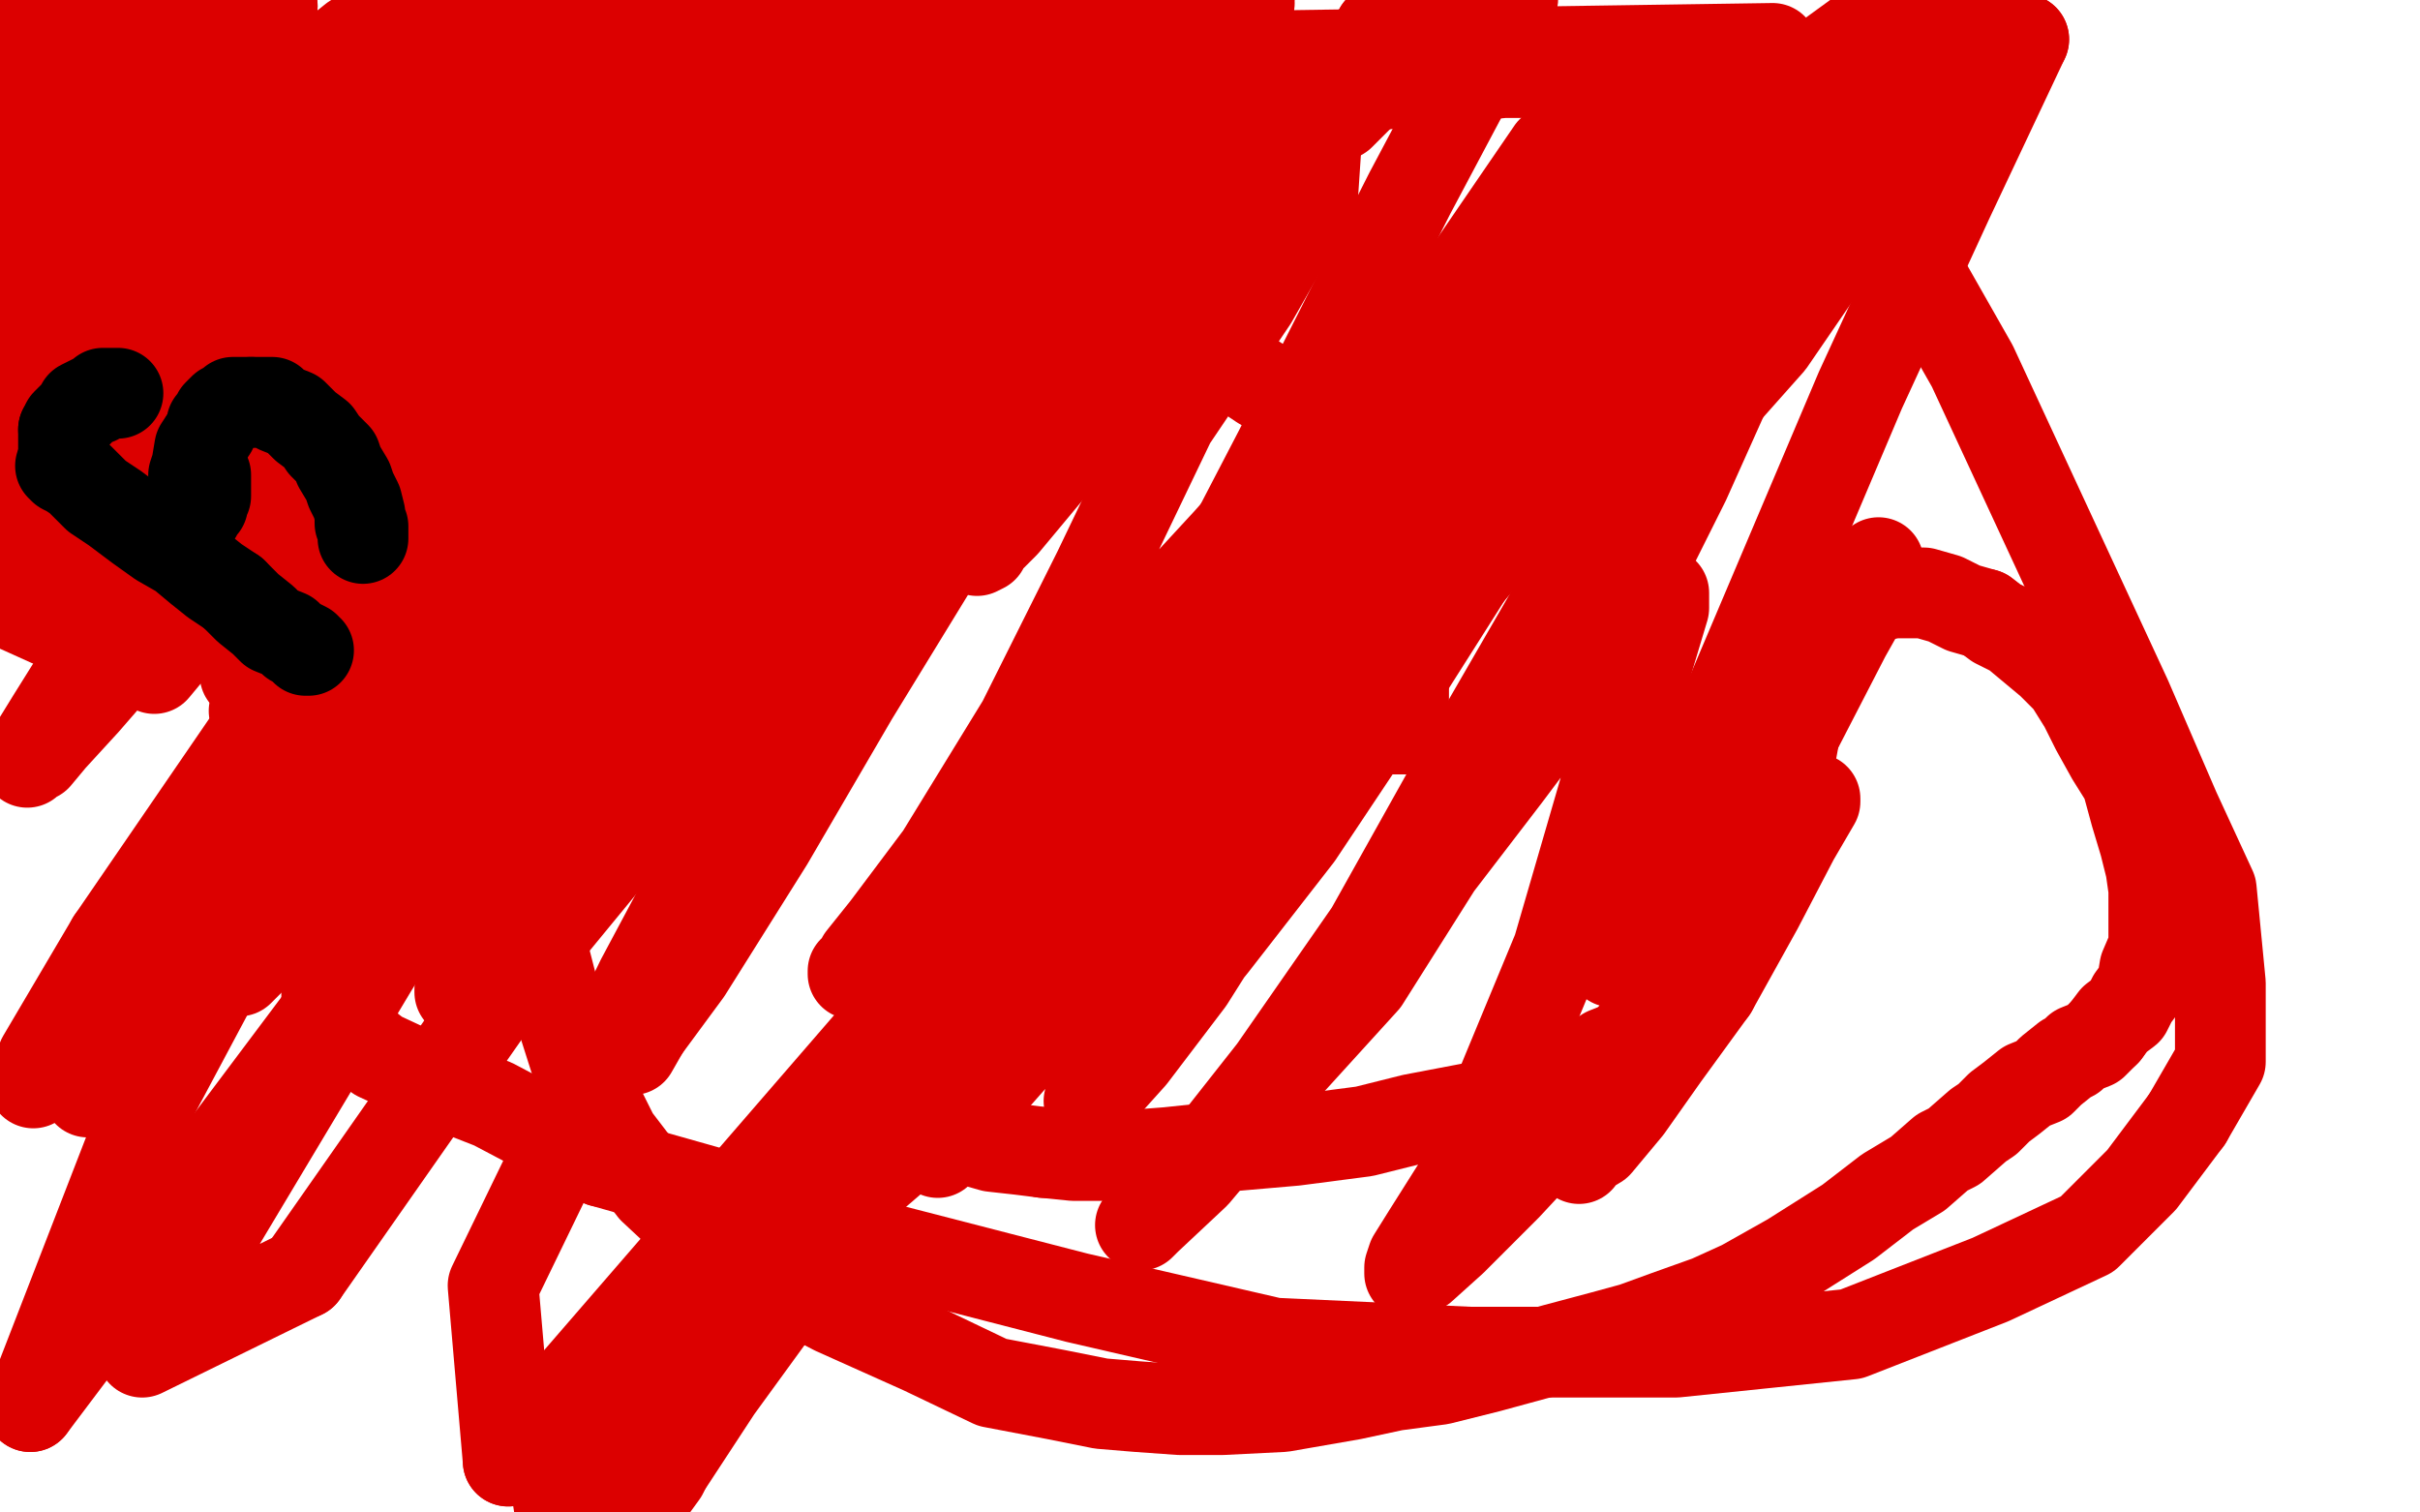 <?xml version="1.0" standalone="no"?>
<!DOCTYPE svg PUBLIC "-//W3C//DTD SVG 1.1//EN"
"http://www.w3.org/Graphics/SVG/1.1/DTD/svg11.dtd">

<svg width="800" height="500" version="1.1" xmlns="http://www.w3.org/2000/svg" xmlns:xlink="http://www.w3.org/1999/xlink" style="stroke-antialiasing: false"><desc>This SVG has been created on https://colorillo.com/</desc><rect x='0' y='0' width='800' height='500' style='fill: rgb(255,255,255); stroke-width:0' /><polyline points="98,159 98,158 98,157 98,156 98,155 99,154 99,153 100,153" style="fill: none; stroke: #dc0000; stroke-width: 30; stroke-linejoin: round; stroke-linecap: round; stroke-antialiasing: false; stroke-antialias: 0; opacity: 1.0"/>
<polyline points="99,159 98,159 98,159" style="fill: none; stroke: #dc0000; stroke-width: 30; stroke-linejoin: round; stroke-linecap: round; stroke-antialiasing: false; stroke-antialias: 0; opacity: 1.0"/>
<polyline points="100,153 100,152 101,151 101,150 102,149 103,148 104,146 105,146 106,145 107,144 108,142 110,142 111,140 112,140 114,138 117,136 119,134 121,132 123,130 127,128" style="fill: none; stroke: #dc0000; stroke-width: 30; stroke-linejoin: round; stroke-linecap: round; stroke-antialiasing: false; stroke-antialias: 0; opacity: 1.0"/>
<polyline points="146,114 148,113 150,111 154,110 156,108 161,106 171,104 183,101 193,98 201,97 209,96 214,95" style="fill: none; stroke: #dc0000; stroke-width: 30; stroke-linejoin: round; stroke-linecap: round; stroke-antialiasing: false; stroke-antialias: 0; opacity: 1.0"/>
<polyline points="251,93 256,93 266,93 275,93 284,93 294,94 302,94 309,95 316,96 320,97 324,97 331,99" style="fill: none; stroke: #dc0000; stroke-width: 30; stroke-linejoin: round; stroke-linecap: round; stroke-antialiasing: false; stroke-antialias: 0; opacity: 1.0"/>
<polyline points="331,99 338,100 342,101 347,102 352,103 358,104 365,107 376,110 383,112 390,114 395,116 398,117" style="fill: none; stroke: #dc0000; stroke-width: 30; stroke-linejoin: round; stroke-linecap: round; stroke-antialiasing: false; stroke-antialias: 0; opacity: 1.0"/>
<polyline points="214,95 219,95 224,94 227,93 230,93 233,93 236,93 238,93 241,93 245,93 248,93 251,93" style="fill: none; stroke: #dc0000; stroke-width: 30; stroke-linejoin: round; stroke-linecap: round; stroke-antialiasing: false; stroke-antialias: 0; opacity: 1.0"/>
<polyline points="398,117 405,120 411,123 417,127 422,130 428,135 433,140 435,144 439,147 442,151 444,156 447,163" style="fill: none; stroke: #dc0000; stroke-width: 30; stroke-linejoin: round; stroke-linecap: round; stroke-antialiasing: false; stroke-antialias: 0; opacity: 1.0"/>
<polyline points="464,241 463,241 462,241 461,241 460,241 459,241 458,241 457,241 456,241" style="fill: none; stroke: #dc0000; stroke-width: 30; stroke-linejoin: round; stroke-linecap: round; stroke-antialiasing: false; stroke-antialias: 0; opacity: 1.0"/>
<polyline points="461,201 461,204 462,209 462,212 463,220 464,226 464,231 464,235 464,239 464,241" style="fill: none; stroke: #dc0000; stroke-width: 30; stroke-linejoin: round; stroke-linecap: round; stroke-antialiasing: false; stroke-antialias: 0; opacity: 1.0"/>
<polyline points="456,241 455,241 454,241 453,241 452,241 451,241 450,241 447,241" style="fill: none; stroke: #dc0000; stroke-width: 30; stroke-linejoin: round; stroke-linecap: round; stroke-antialiasing: false; stroke-antialias: 0; opacity: 1.0"/>
<polyline points="447,163 450,169 453,173 454,178 456,182 457,185 457,188 459,192 460,195 461,197 461,199 461,201" style="fill: none; stroke: #dc0000; stroke-width: 30; stroke-linejoin: round; stroke-linecap: round; stroke-antialiasing: false; stroke-antialias: 0; opacity: 1.0"/>
<polyline points="447,241 445,241 444,242 443,242 440,242 439,242 438,242 436,242 434,243 432,243 430,243 429,244 427,245 425,245 424,246 423,246 422,246 421,246 420,247 419,247 417,247 415,249 414,250 412,251 410,252 409,252 407,253 406,253 405,255 403,255 401,256 399,257 397,259 395,260 392,260 391,261 390,263 387,263 386,264 384,265 382,267 378,269 373,272" style="fill: none; stroke: #dc0000; stroke-width: 30; stroke-linejoin: round; stroke-linecap: round; stroke-antialiasing: false; stroke-antialias: 0; opacity: 1.0"/>
<polyline points="328,303 327,305 325,307 322,311 321,312 318,313 317,315 315,318 313,320 312,322 309,323 307,326" style="fill: none; stroke: #dc0000; stroke-width: 30; stroke-linejoin: round; stroke-linecap: round; stroke-antialiasing: false; stroke-antialias: 0; opacity: 1.0"/>
<polyline points="351,286 350,286 347,288 346,289 344,290 342,291 340,292 339,294 337,295 333,298 331,301 328,303" style="fill: none; stroke: #dc0000; stroke-width: 30; stroke-linejoin: round; stroke-linecap: round; stroke-antialiasing: false; stroke-antialias: 0; opacity: 1.0"/>
<polyline points="307,326 305,329 303,331 302,333 298,338 297,340 294,342 294,344 292,346 291,349 288,352 287,353" style="fill: none; stroke: #dc0000; stroke-width: 30; stroke-linejoin: round; stroke-linecap: round; stroke-antialiasing: false; stroke-antialias: 0; opacity: 1.0"/>
<polyline points="127,128 129,126 131,125 132,123 135,122 136,121 138,120 141,118 142,117 143,116 146,115 146,114" style="fill: none; stroke: #dc0000; stroke-width: 30; stroke-linejoin: round; stroke-linecap: round; stroke-antialiasing: false; stroke-antialias: 0; opacity: 1.0"/>
<polyline points="373,272 370,275 368,276 364,278 363,279 362,280 359,281 357,282 356,283 354,284 352,285 351,286" style="fill: none; stroke: #dc0000; stroke-width: 30; stroke-linejoin: round; stroke-linecap: round; stroke-antialiasing: false; stroke-antialias: 0; opacity: 1.0"/>
<polyline points="500,362 513,358 521,355 531,348 541,344 548,339 555,334 561,329 565,323 569,317 574,309 579,298" style="fill: none; stroke: #dc0000; stroke-width: 30; stroke-linejoin: round; stroke-linecap: round; stroke-antialiasing: false; stroke-antialias: 0; opacity: 1.0"/>
<polyline points="287,353 285,355 285,357 284,357 283,358 283,360 287,361 292,364 297,367 303,369 308,371 314,374 321,377 328,379 337,380 345,381" style="fill: none; stroke: #dc0000; stroke-width: 30; stroke-linejoin: round; stroke-linecap: round; stroke-antialiasing: false; stroke-antialias: 0; opacity: 1.0"/>
<polyline points="579,298 584,282 588,266 591,255 593,244 595,233 599,225 601,219 603,213 606,209 608,205 611,202" style="fill: none; stroke: #dc0000; stroke-width: 30; stroke-linejoin: round; stroke-linecap: round; stroke-antialiasing: false; stroke-antialias: 0; opacity: 1.0"/>
<polyline points="345,381 355,382 363,382 373,382 386,381 405,379 428,377 451,374 467,370 488,366 500,362" style="fill: none; stroke: #dc0000; stroke-width: 30; stroke-linejoin: round; stroke-linecap: round; stroke-antialiasing: false; stroke-antialias: 0; opacity: 1.0"/>
<polyline points="656,203 660,206 666,209 672,214 678,219 684,225 689,233 693,241 698,250 703,258 706,269 709,279 711,287 712,294 712,301 712,305 712,313 709,320 708,326 705,330 703,334 699,337 696,341" style="fill: none; stroke: #dc0000; stroke-width: 30; stroke-linejoin: round; stroke-linecap: round; stroke-antialiasing: false; stroke-antialias: 0; opacity: 1.0"/>
<polyline points="611,202 614,200 615,199 618,198 621,197 626,196 629,196 633,196 636,196 643,198 649,201 656,203" style="fill: none; stroke: #dc0000; stroke-width: 30; stroke-linejoin: round; stroke-linecap: round; stroke-antialiasing: false; stroke-antialias: 0; opacity: 1.0"/>
<polyline points="696,341 692,345 687,347 685,349 683,350 678,354 675,357 670,359 665,363 661,366 657,370 654,372 646,379 642,381 634,388 624,394 611,404 592,416 576,425 565,430 551,435 540,439 529,442 514,446 492,452 476,456 461,458 447,461 424,465 404,466 390,466 376,465 364,464 349,461 328,457 305,446 276,433 245,417 231,407 216,393 203,376 190,350 183,328 174,293 171,265 171,221 180,171 198,119 218,67 248,21" style="fill: none; stroke: #dc0000; stroke-width: 30; stroke-linejoin: round; stroke-linecap: round; stroke-antialiasing: false; stroke-antialias: 0; opacity: 1.0"/>
<polyline points="168,215 208,175 268,128 322,92 370,62 418,38 456,28 497,24 519,24 538,27 545,32 552,42" style="fill: none; stroke: #dc0000; stroke-width: 30; stroke-linejoin: round; stroke-linecap: round; stroke-antialiasing: false; stroke-antialias: 0; opacity: 1.0"/>
<polyline points="199,384 163,365 140,356 125,349 116,342 110,336 108,330 108,318 109,303 118,283 135,254 168,215" style="fill: none; stroke: #dc0000; stroke-width: 30; stroke-linejoin: round; stroke-linecap: round; stroke-antialiasing: false; stroke-antialias: 0; opacity: 1.0"/>
<polyline points="723,370 708,390 690,408 658,423 612,441 554,447 486,447 421,444 356,429 294,413 245,397 199,384" style="fill: none; stroke: #dc0000; stroke-width: 30; stroke-linejoin: round; stroke-linecap: round; stroke-antialiasing: false; stroke-antialias: 0; opacity: 1.0"/>
<polyline points="248,21 586,16 623,70 652,121 703,231 719,268 731,294 734,325 734,339 734,351 723,370" style="fill: none; stroke: #dc0000; stroke-width: 30; stroke-linejoin: round; stroke-linecap: round; stroke-antialiasing: false; stroke-antialias: 0; opacity: 1.0"/>
<polyline points="552,42 554,54 552,75 537,114 517,153 478,198 439,237 385,298 323,359 266,408 216,448 183,486" style="fill: none; stroke: #dc0000; stroke-width: 30; stroke-linejoin: round; stroke-linecap: round; stroke-antialiasing: false; stroke-antialias: 0; opacity: 1.0"/>
<polyline points="543,25 544,24 540,27 525,47 487,91 444,148 384,225 321,324 277,404 237,459 218,488" style="fill: none; stroke: #dc0000; stroke-width: 30; stroke-linejoin: round; stroke-linecap: round; stroke-antialiasing: false; stroke-antialias: 0; opacity: 1.0"/>
<polyline points="183,486 185,499 326,335 376,267 437,189 485,118 519,62 537,37 542,27 543,25" style="fill: none; stroke: #dc0000; stroke-width: 30; stroke-linejoin: round; stroke-linecap: round; stroke-antialiasing: false; stroke-antialias: 0; opacity: 1.0"/>
<polyline points="218,488 211,498 219,487 246,429 290,354 339,278 397,200 463,123 513,50 550,18 512,63 468,117 437,158 408,197 383,225 375,234 372,236 371,238 384,224 407,201 451,165 496,124 554,75 593,35 625,4" style="fill: none; stroke: #dc0000; stroke-width: 30; stroke-linejoin: round; stroke-linecap: round; stroke-antialiasing: false; stroke-antialias: 0; opacity: 1.0"/>
<polyline points="299,163 244,231 170,321 100,421" style="fill: none; stroke: #dc0000; stroke-width: 30; stroke-linejoin: round; stroke-linecap: round; stroke-antialiasing: false; stroke-antialias: 0; opacity: 1.0"/>
<polyline points="168,483 163,425 212,324 259,236 308,163 337,120 347,106 350,101 352,100 351,101 335,117 299,163" style="fill: none; stroke: #dc0000; stroke-width: 30; stroke-linejoin: round; stroke-linecap: round; stroke-antialiasing: false; stroke-antialias: 0; opacity: 1.0"/>
<polyline points="625,4 570,44 496,104 168,483" style="fill: none; stroke: #dc0000; stroke-width: 30; stroke-linejoin: round; stroke-linecap: round; stroke-antialiasing: false; stroke-antialias: 0; opacity: 1.0"/>
<polyline points="289,57 307,83 225,181 146,284 71,384 10,465" style="fill: none; stroke: #dc0000; stroke-width: 30; stroke-linejoin: round; stroke-linecap: round; stroke-antialiasing: false; stroke-antialias: 0; opacity: 1.0"/>
<polyline points="100,421 47,447 123,320 205,186 289,57" style="fill: none; stroke: #dc0000; stroke-width: 30; stroke-linejoin: round; stroke-linecap: round; stroke-antialiasing: false; stroke-antialias: 0; opacity: 1.0"/>
<polyline points="37,311 85,241 152,144 220,39 323,2 258,81 195,163 143,238 103,295 87,313 81,319 79,321 84,311 110,269 153,199 213,105 275,8 291,32 225,117 161,201 103,272 58,332 38,352 31,359 30,361 29,361 31,352 44,321" style="fill: none; stroke: #dc0000; stroke-width: 30; stroke-linejoin: round; stroke-linecap: round; stroke-antialiasing: false; stroke-antialias: 0; opacity: 1.0"/>
<polyline points="215,24 51,221 0,198 44,126 85,61" style="fill: none; stroke: #dc0000; stroke-width: 30; stroke-linejoin: round; stroke-linecap: round; stroke-antialiasing: false; stroke-antialias: 0; opacity: 1.0"/>
<polyline points="44,321 80,265 124,190 169,110 212,40 215,24" style="fill: none; stroke: #dc0000; stroke-width: 30; stroke-linejoin: round; stroke-linecap: round; stroke-antialiasing: false; stroke-antialias: 0; opacity: 1.0"/>
<polyline points="85,61 127,8 102,41 74,72 39,109 18,132 6,141 3,144 0,146 1,138 17,115 39,80 59,45 83,10 86,16" style="fill: none; stroke: #dc0000; stroke-width: 30; stroke-linejoin: round; stroke-linecap: round; stroke-antialiasing: false; stroke-antialias: 0; opacity: 1.0"/>
<polyline points="16,145 34,129 56,106 79,82 96,70 106,63 109,62 111,61 111,65 106,79 97,97" style="fill: none; stroke: #dc0000; stroke-width: 30; stroke-linejoin: round; stroke-linecap: round; stroke-antialiasing: false; stroke-antialias: 0; opacity: 1.0"/>
<polyline points="86,16 39,84 16,112 1,139 0,160 16,145" style="fill: none; stroke: #dc0000; stroke-width: 30; stroke-linejoin: round; stroke-linecap: round; stroke-antialiasing: false; stroke-antialias: 0; opacity: 1.0"/>
<polyline points="97,97 83,119 71,140 62,160 57,173 53,179 52,180 51,181 53,178 62,169" style="fill: none; stroke: #dc0000; stroke-width: 30; stroke-linejoin: round; stroke-linecap: round; stroke-antialiasing: false; stroke-antialias: 0; opacity: 1.0"/>
<polyline points="10,465 48,367 104,262 179,149 244,42 274,0 211,79 147,163 89,239 43,312 21,344 13,354 11,358 14,350 37,311" style="fill: none; stroke: #dc0000; stroke-width: 30; stroke-linejoin: round; stroke-linecap: round; stroke-antialiasing: false; stroke-antialias: 0; opacity: 1.0"/>
<polyline points="62,169 75,155 87,144 98,132 107,126 110,123 112,121 112,126 105,138 88,158 67,186 48,209 28,232 17,244 12,250 9,251 9,252 9,251 17,238 37,206 64,163" style="fill: none; stroke: #dc0000; stroke-width: 30; stroke-linejoin: round; stroke-linecap: round; stroke-antialiasing: false; stroke-antialias: 0; opacity: 1.0"/>
<polyline points="135,62 122,77 111,89 102,98 98,101 96,104 95,104 95,103 101,94 111,82 128,62" style="fill: none; stroke: #dc0000; stroke-width: 30; stroke-linejoin: round; stroke-linecap: round; stroke-antialiasing: false; stroke-antialias: 0; opacity: 1.0"/>
<polyline points="96,129 75,159 59,177 49,186 45,191 43,192 45,187 56,168 75,138 106,97" style="fill: none; stroke: #dc0000; stroke-width: 30; stroke-linejoin: round; stroke-linecap: round; stroke-antialiasing: false; stroke-antialias: 0; opacity: 1.0"/>
<polyline points="64,163 91,122 123,79 142,56 156,41 161,36 163,34 164,34 163,34 158,38 148,48 135,62" style="fill: none; stroke: #dc0000; stroke-width: 30; stroke-linejoin: round; stroke-linecap: round; stroke-antialiasing: false; stroke-antialias: 0; opacity: 1.0"/>
<polyline points="128,62 138,52 150,40 156,35 162,33 163,32 163,33 163,38 155,49 145,68 120,96 96,129" style="fill: none; stroke: #dc0000; stroke-width: 30; stroke-linejoin: round; stroke-linecap: round; stroke-antialiasing: false; stroke-antialias: 0; opacity: 1.0"/>
<polyline points="106,97 125,67 146,42 161,27 171,18 175,14 176,13 177,13 176,17 169,22 164,28 159,34 157,38 154,39 154,40 154,39 157,34 161,26 169,17 178,7 189,1 178,17 162,39 144,64 135,75 127,87 124,91 122,93 122,92" style="fill: none; stroke: #dc0000; stroke-width: 30; stroke-linejoin: round; stroke-linecap: round; stroke-antialiasing: false; stroke-antialias: 0; opacity: 1.0"/>
<polyline points="227,2 242,3 235,12 226,21 221,26 218,29 216,30 216,31 216,30 219,25 224,19 231,11 237,4 239,4 223,19 204,39 180,63 165,78 152,91 142,100 136,105 133,107 131,108 130,108 129,108 129,104 133,93 140,76 148,59 155,44 159,34 163,28 164,26 165,24 162,26 153,35 139,47 119,66 98,87 80,103 65,115 59,121 56,124 54,125 53,125 53,123 55,116 61,101 67,89 71,79 74,75 74,71 75,71 75,70 76,70" style="fill: none; stroke: #dc0000; stroke-width: 30; stroke-linejoin: round; stroke-linecap: round; stroke-antialiasing: false; stroke-antialias: 0; opacity: 1.0"/>
<polyline points="79,44 83,34 87,28 89,25 90,23 90,22 89,27 83,38 76,48 63,63" style="fill: none; stroke: #dc0000; stroke-width: 30; stroke-linejoin: round; stroke-linecap: round; stroke-antialiasing: false; stroke-antialias: 0; opacity: 1.0"/>
<polyline points="76,70 75,70 73,71 72,72 71,72 71,71 71,66 74,56 79,44" style="fill: none; stroke: #dc0000; stroke-width: 30; stroke-linejoin: round; stroke-linecap: round; stroke-antialiasing: false; stroke-antialias: 0; opacity: 1.0"/>
<polyline points="192,4 214,10 205,22 197,31 192,39 190,42 188,43 188,44 190,40 200,31" style="fill: none; stroke: #dc0000; stroke-width: 30; stroke-linejoin: round; stroke-linecap: round; stroke-antialiasing: false; stroke-antialias: 0; opacity: 1.0"/>
<polyline points="122,92 126,85 136,68 152,48 174,23 192,4" style="fill: none; stroke: #dc0000; stroke-width: 30; stroke-linejoin: round; stroke-linecap: round; stroke-antialiasing: false; stroke-antialias: 0; opacity: 1.0"/>
<polyline points="63,63 52,78 45,84 42,88 40,90 42,87 48,79 56,68 64,55 72,45 79,36 82,31 85,29 86,28 87,27 85,31 77,41 72,48" style="fill: none; stroke: #dc0000; stroke-width: 30; stroke-linejoin: round; stroke-linecap: round; stroke-antialiasing: false; stroke-antialias: 0; opacity: 1.0"/>
<polyline points="200,31 214,17 227,2" style="fill: none; stroke: #dc0000; stroke-width: 30; stroke-linejoin: round; stroke-linecap: round; stroke-antialiasing: false; stroke-antialias: 0; opacity: 1.0"/>
<polyline points="72,48 63,60 53,70 42,81 34,90 28,98 25,100 23,103 22,103 22,98" style="fill: none; stroke: #dc0000; stroke-width: 30; stroke-linejoin: round; stroke-linecap: round; stroke-antialiasing: false; stroke-antialias: 0; opacity: 1.0"/>
<polyline points="68,2 69,2 69,5 66,12 59,25 53,35 44,52 34,66 24,80 17,88 14,94 12,98" style="fill: none; stroke: #dc0000; stroke-width: 30; stroke-linejoin: round; stroke-linecap: round; stroke-antialiasing: false; stroke-antialias: 0; opacity: 1.0"/>
<polyline points="22,98 25,88 33,73 40,56 46,41 52,30 57,21 60,13 64,7 67,3 68,2" style="fill: none; stroke: #dc0000; stroke-width: 30; stroke-linejoin: round; stroke-linecap: round; stroke-antialiasing: false; stroke-antialias: 0; opacity: 1.0"/>
<polyline points="12,98 11,99 10,100" style="fill: none; stroke: #dc0000; stroke-width: 30; stroke-linejoin: round; stroke-linecap: round; stroke-antialiasing: false; stroke-antialias: 0; opacity: 1.0"/>
<polyline points="36,17 38,15 39,14 39,15 37,17 35,21 30,28 24,38 18,45 12,56 6,65 1,73" style="fill: none; stroke: #dc0000; stroke-width: 30; stroke-linejoin: round; stroke-linecap: round; stroke-antialiasing: false; stroke-antialias: 0; opacity: 1.0"/>
<polyline points="1,73 4,51 17,25 31,1 21,8 16,18 8,24 3,30 0,29 3,24 7,16 13,5 12,9 3,19" style="fill: none; stroke: #dc0000; stroke-width: 30; stroke-linejoin: round; stroke-linecap: round; stroke-antialiasing: false; stroke-antialias: 0; opacity: 1.0"/>
<polyline points="3,19 1,4 10,0 8,6 7,12 5,22 3,34 1,45 0,54 0,75 1,77 6,78 13,77 27,69 52,53 87,25" style="fill: none; stroke: #dc0000; stroke-width: 30; stroke-linejoin: round; stroke-linecap: round; stroke-antialiasing: false; stroke-antialias: 0; opacity: 1.0"/>
<polyline points="87,25 161,4 154,14 147,24 140,34 133,41 128,46 126,48 125,49 124,49" style="fill: none; stroke: #dc0000; stroke-width: 30; stroke-linejoin: round; stroke-linecap: round; stroke-antialiasing: false; stroke-antialias: 0; opacity: 1.0"/>
<polyline points="10,100 9,100 9,98 10,91 12,79 17,63 22,49 25,38 31,28 35,22 36,17" style="fill: none; stroke: #dc0000; stroke-width: 30; stroke-linejoin: round; stroke-linecap: round; stroke-antialiasing: false; stroke-antialias: 0; opacity: 1.0"/>
<polyline points="124,49 127,44 132,36 139,24 146,13 152,3" style="fill: none; stroke: #dc0000; stroke-width: 30; stroke-linejoin: round; stroke-linecap: round; stroke-antialiasing: false; stroke-antialias: 0; opacity: 1.0"/>
<polyline points="118,13 117,13 112,17 106,27 98,39 86,54 80,63 73,69 71,72 69,74 68,74" style="fill: none; stroke: #dc0000; stroke-width: 30; stroke-linejoin: round; stroke-linecap: round; stroke-antialiasing: false; stroke-antialias: 0; opacity: 1.0"/>
<polyline points="64,28 64,29 63,29 63,30 62,30 61,30" style="fill: none; stroke: #dc0000; stroke-width: 30; stroke-linejoin: round; stroke-linecap: round; stroke-antialiasing: false; stroke-antialias: 0; opacity: 1.0"/>
<polyline points="152,3 138,17 132,23 126,30 122,32 120,34 119,34 119,35 118,35 118,34 118,31 118,28 118,25 118,22 118,19 118,17 118,15 118,14 118,13" style="fill: none; stroke: #dc0000; stroke-width: 30; stroke-linejoin: round; stroke-linecap: round; stroke-antialiasing: false; stroke-antialias: 0; opacity: 1.0"/>
<polyline points="59,3 59,4 58,7 57,13 56,17 54,22 54,26 52,30 52,33 50,36 49,37 49,39 49,41 48,41 48,42 48,41 48,38 50,33 53,25 55,20 56,15 58,11 59,8 59,7" style="fill: none; stroke: #dc0000; stroke-width: 30; stroke-linejoin: round; stroke-linecap: round; stroke-antialiasing: false; stroke-antialias: 0; opacity: 1.0"/>
<polyline points="59,7 57,14 54,20 52,31 47,46 40,66 32,91 27,110 25,123 22,135 20,146 19,156 19,162 19,169 19,175 21,181 23,184 26,186 29,186 35,184 45,175 58,157 75,131" style="fill: none; stroke: #dc0000; stroke-width: 30; stroke-linejoin: round; stroke-linecap: round; stroke-antialiasing: false; stroke-antialias: 0; opacity: 1.0"/>
<polyline points="75,131 97,96 119,61 143,25 158,6 168,9 155,35" style="fill: none; stroke: #dc0000; stroke-width: 30; stroke-linejoin: round; stroke-linecap: round; stroke-antialiasing: false; stroke-antialias: 0; opacity: 1.0"/>
<polyline points="61,30 61,29 60,27 59,22 59,17 59,13 59,9 59,7 59,5 59,4 59,3" style="fill: none; stroke: #dc0000; stroke-width: 30; stroke-linejoin: round; stroke-linecap: round; stroke-antialiasing: false; stroke-antialias: 0; opacity: 1.0"/>
<polyline points="68,74 68,71 70,57 75,40 84,19 90,2" style="fill: none; stroke: #dc0000; stroke-width: 30; stroke-linejoin: round; stroke-linecap: round; stroke-antialiasing: false; stroke-antialias: 0; opacity: 1.0"/>
<polyline points="99,282 99,283 99,282 104,274 111,260 127,238 151,202 174,165 200,129 221,99 235,84" style="fill: none; stroke: #dc0000; stroke-width: 30; stroke-linejoin: round; stroke-linecap: round; stroke-antialiasing: false; stroke-antialias: 0; opacity: 1.0"/>
<polyline points="225,31 224,36 220,47 207,66 191,100 168,142 147,184 129,216 113,250 105,270 100,279 99,282" style="fill: none; stroke: #dc0000; stroke-width: 30; stroke-linejoin: round; stroke-linecap: round; stroke-antialiasing: false; stroke-antialias: 0; opacity: 1.0"/>
<polyline points="174,271 163,297 156,314 154,322 153,326 152,328 152,327 156,321 166,309 187,284 213,246" style="fill: none; stroke: #dc0000; stroke-width: 30; stroke-linejoin: round; stroke-linecap: round; stroke-antialiasing: false; stroke-antialias: 0; opacity: 1.0"/>
<polyline points="235,84 241,77 245,75 246,74 246,77 242,91 235,113 222,149 209,195 190,234 174,271" style="fill: none; stroke: #dc0000; stroke-width: 30; stroke-linejoin: round; stroke-linecap: round; stroke-antialiasing: false; stroke-antialias: 0; opacity: 1.0"/>
<polyline points="302,143 283,182 266,224 246,268 226,308 214,334 211,342 210,345 209,347 213,340" style="fill: none; stroke: #dc0000; stroke-width: 30; stroke-linejoin: round; stroke-linecap: round; stroke-antialiasing: false; stroke-antialias: 0; opacity: 1.0"/>
<polyline points="90,2 84,1 77,10 73,17 68,23 66,25 65,27 65,28 64,28" style="fill: none; stroke: #dc0000; stroke-width: 30; stroke-linejoin: round; stroke-linecap: round; stroke-antialiasing: false; stroke-antialias: 0; opacity: 1.0"/>
<polyline points="83,219 91,206 105,187 125,152 151,117 172,89 192,61 209,44 219,36 224,32 225,31" style="fill: none; stroke: #dc0000; stroke-width: 30; stroke-linejoin: round; stroke-linecap: round; stroke-antialiasing: false; stroke-antialias: 0; opacity: 1.0"/>
<polyline points="155,35 143,66 128,99 114,133 103,161 93,189 86,209 83,218 82,221 81,223 83,219" style="fill: none; stroke: #dc0000; stroke-width: 30; stroke-linejoin: round; stroke-linecap: round; stroke-antialiasing: false; stroke-antialias: 0; opacity: 1.0"/>
<polyline points="213,246 236,203 260,171 280,145 297,125 306,116 311,111 312,111 311,121 302,143" style="fill: none; stroke: #dc0000; stroke-width: 30; stroke-linejoin: round; stroke-linecap: round; stroke-antialiasing: false; stroke-antialias: 0; opacity: 1.0"/>
<polyline points="213,340 227,321 254,278 282,230 312,181 352,127 388,85 410,60 424,49 431,45 434,45 435,45 435,49 434,64 414,99 387,139 363,189 338,239 311,283 293,307 285,317 284,320 282,321 282,322 287,318 303,300 324,272 352,239 382,205 406,179 422,161 430,154 432,152" style="fill: none; stroke: #dc0000; stroke-width: 30; stroke-linejoin: round; stroke-linecap: round; stroke-antialiasing: false; stroke-antialias: 0; opacity: 1.0"/>
<polyline points="322,365 314,376 310,380 310,381 310,380 322,364 352,330 380,290 413,246 451,192 482,151 506,118 519,101 524,94 526,91 527,91 526,99 514,120 495,160 470,203 444,245 417,286 393,324 374,349 365,359 362,362 360,364 364,360 376,343 401,312 429,276 459,231 492,179 519,141 546,98 571,67 583,55 587,51 588,50 589,50 588,53 573,79 550,122 523,185 486,249 453,308 421,354 395,387 382,400 378,404 377,405 379,403 395,388 421,357 451,324 475,286 498,256 519,228 532,211 541,202 549,197 550,196 550,201 544,221 531,259 515,314 498,355 484,389 472,408 467,416 466,419 466,421 470,419 480,410 498,392 525,363 549,330" style="fill: none; stroke: #dc0000; stroke-width: 30; stroke-linejoin: round; stroke-linecap: round; stroke-antialiasing: false; stroke-antialias: 0; opacity: 1.0"/>
<polyline points="566,327 550,349 538,366 528,378 523,381 522,383 527,374 540,356" style="fill: none; stroke: #dc0000; stroke-width: 30; stroke-linejoin: round; stroke-linecap: round; stroke-antialiasing: false; stroke-antialias: 0; opacity: 1.0"/>
<polyline points="290,374 289,375 289,376 291,374 300,359 318,332 342,296 372,255 400,219 419,192 429,183 434,179 436,178 436,177 436,180 429,200 409,232 389,264 369,302 341,337 322,365" style="fill: none; stroke: #dc0000; stroke-width: 30; stroke-linejoin: round; stroke-linecap: round; stroke-antialiasing: false; stroke-antialias: 0; opacity: 1.0"/>
<polyline points="432,152 433,151 432,157 420,176 400,211 376,249 346,292 321,332 303,355 293,369 290,374" style="fill: none; stroke: #dc0000; stroke-width: 30; stroke-linejoin: round; stroke-linecap: round; stroke-antialiasing: false; stroke-antialias: 0; opacity: 1.0"/>
<polyline points="549,330 570,300 584,283 593,269 598,266 599,264 600,264 600,265 593,277 581,300 566,327" style="fill: none; stroke: #dc0000; stroke-width: 30; stroke-linejoin: round; stroke-linecap: round; stroke-antialiasing: false; stroke-antialias: 0; opacity: 1.0"/>
<polyline points="543,298 559,261 587,195 615,129 644,66 669,13" style="fill: none; stroke: #dc0000; stroke-width: 30; stroke-linejoin: round; stroke-linecap: round; stroke-antialiasing: false; stroke-antialias: 0; opacity: 1.0"/>
<polyline points="540,356 555,327 575,283 594,241 610,210 619,194 620,188 620,187 621,186 621,189 615,197 601,220 587,244 567,279 551,299 540,311 535,316 533,317 533,318 533,316 543,298" style="fill: none; stroke: #dc0000; stroke-width: 30; stroke-linejoin: round; stroke-linecap: round; stroke-antialiasing: false; stroke-antialias: 0; opacity: 1.0"/>
<polyline points="535,203 535,204 535,201 540,187 554,154 575,114 599,69 620,36 634,8 618,13 581,48 535,103 492,160 444,215 390,271 350,313 326,339 316,347 312,349 311,349" style="fill: none; stroke: #dc0000; stroke-width: 30; stroke-linejoin: round; stroke-linecap: round; stroke-antialiasing: false; stroke-antialias: 0; opacity: 1.0"/>
<polyline points="644,9 643,11 635,24 629,37 615,58 590,98 570,130 557,159 544,185 538,196 535,202 535,203" style="fill: none; stroke: #dc0000; stroke-width: 30; stroke-linejoin: round; stroke-linecap: round; stroke-antialiasing: false; stroke-antialias: 0; opacity: 1.0"/>
<polyline points="558,145 562,135 571,117 594,86 610,57 624,36 632,22 640,13 642,10 643,9 644,9" style="fill: none; stroke: #dc0000; stroke-width: 30; stroke-linejoin: round; stroke-linecap: round; stroke-antialiasing: false; stroke-antialias: 0; opacity: 1.0"/>
<polyline points="669,13 661,9 640,39 609,78 585,113 569,131 561,142 559,145 558,146 558,145" style="fill: none; stroke: #dc0000; stroke-width: 30; stroke-linejoin: round; stroke-linecap: round; stroke-antialiasing: false; stroke-antialias: 0; opacity: 1.0"/>
<polyline points="327,171 335,151 352,124 370,92 383,70 392,57 394,52 395,51 395,50 395,51 390,56 373,72 347,99 322,129 299,157 277,183 263,198 257,203 255,204 254,204 254,203 262,184" style="fill: none; stroke: #dc0000; stroke-width: 30; stroke-linejoin: round; stroke-linecap: round; stroke-antialiasing: false; stroke-antialias: 0; opacity: 1.0"/>
<polyline points="456,10 450,24 411,78 375,122 347,155 332,173 326,179 325,181 323,182 327,171" style="fill: none; stroke: #dc0000; stroke-width: 30; stroke-linejoin: round; stroke-linecap: round; stroke-antialiasing: false; stroke-antialias: 0; opacity: 1.0"/>
<polyline points="311,349 320,331 345,288 384,224 423,149 466,64 500,0" style="fill: none; stroke: #dc0000; stroke-width: 30; stroke-linejoin: round; stroke-linecap: round; stroke-antialiasing: false; stroke-antialias: 0; opacity: 1.0"/>
<polyline points="500,0 462,17 450,31 443,38 443,37 447,26 456,10" style="fill: none; stroke: #dc0000; stroke-width: 30; stroke-linejoin: round; stroke-linecap: round; stroke-antialiasing: false; stroke-antialias: 0; opacity: 1.0"/>
<polyline points="262,184 281,142 311,76 354,9 352,5 337,27 326,44 319,50 318,53 316,55 317,55 319,54" style="fill: none; stroke: #dc0000; stroke-width: 30; stroke-linejoin: round; stroke-linecap: round; stroke-antialiasing: false; stroke-antialias: 0; opacity: 1.0"/>
<polyline points="379,16 374,20 373,22 372,23 371,23 374,17 383,6 413,0 390,32 386,36 385,36 386,36 391,31 398,21 407,11 413,1 412,8 107,298 98,305 94,308 91,309 94,303 105,284 123,252 150,219 180,178 204,140" style="fill: none; stroke: #dc0000; stroke-width: 30; stroke-linejoin: round; stroke-linecap: round; stroke-antialiasing: false; stroke-antialias: 0; opacity: 1.0"/>
<polyline points="375,3 374,7 366,20 353,37 340,54 330,70 324,80 319,85 318,86 317,87 318,86 323,77 335,62 355,36 372,16 384,5 393,4 385,10 379,16" style="fill: none; stroke: #dc0000; stroke-width: 30; stroke-linejoin: round; stroke-linecap: round; stroke-antialiasing: false; stroke-antialias: 0; opacity: 1.0"/>
<polyline points="319,54 323,50 326,47 333,41 338,34 345,26 353,20 360,12 368,6 371,4 372,3 375,3" style="fill: none; stroke: #dc0000; stroke-width: 30; stroke-linejoin: round; stroke-linecap: round; stroke-antialiasing: false; stroke-antialias: 0; opacity: 1.0"/>
<polyline points="242,91 227,110 215,125 205,139 196,151 187,160 183,163 182,165 181,165" style="fill: none; stroke: #dc0000; stroke-width: 30; stroke-linejoin: round; stroke-linecap: round; stroke-antialiasing: false; stroke-antialias: 0; opacity: 1.0"/>
<polyline points="204,140 227,109 246,82 259,69 265,63 267,62 268,61 262,65 253,77 242,91" style="fill: none; stroke: #dc0000; stroke-width: 30; stroke-linejoin: round; stroke-linecap: round; stroke-antialiasing: false; stroke-antialias: 0; opacity: 1.0"/>
<polyline points="117,230 113,233 112,234 111,234 112,231 119,218 127,201 137,182 151,158 165,139 174,127 177,123 179,120 172,129 159,144 140,167 124,189 109,207" style="fill: none; stroke: #dc0000; stroke-width: 30; stroke-linejoin: round; stroke-linecap: round; stroke-antialiasing: false; stroke-antialias: 0; opacity: 1.0"/>
<polyline points="181,165 180,165 179,165 175,169 169,175 159,187 144,204 133,216 124,224 117,230" style="fill: none; stroke: #dc0000; stroke-width: 30; stroke-linejoin: round; stroke-linecap: round; stroke-antialiasing: false; stroke-antialias: 0; opacity: 1.0"/>
<polyline points="109,207 98,219 91,228 87,232 85,234 84,235" style="fill: none; stroke: #dc0000; stroke-width: 30; stroke-linejoin: round; stroke-linecap: round; stroke-antialiasing: false; stroke-antialias: 0; opacity: 1.0"/>
<polyline points="21,152 21,151 21,151 21,150 21,150 21,148 21,148 21,147 21,147 21,145 21,145 21,144 21,144 21,142 21,142" style="fill: none; stroke: #000000; stroke-width: 30; stroke-linejoin: round; stroke-linecap: round; stroke-antialiasing: false; stroke-antialias: 0; opacity: 1.0"/>
<polyline points="77,196 82,201 87,205 90,208 95,210 97,212 99,213 101,214 101,215 102,215" style="fill: none; stroke: #000000; stroke-width: 30; stroke-linejoin: round; stroke-linecap: round; stroke-antialiasing: false; stroke-antialias: 0; opacity: 1.0"/>
<polyline points="21,142 22,141 22,140 24,138 26,136 27,134 29,133 31,132 32,132 34,130 37,130 39,130" style="fill: none; stroke: #000000; stroke-width: 30; stroke-linejoin: round; stroke-linecap: round; stroke-antialiasing: false; stroke-antialias: 0; opacity: 1.0"/>
<polyline points="68,157 68,158 68,159 68,160 68,161 68,162 68,164 67,165 67,166 67,167 66,167 66,168 65,168 65,169 65,170 64,170 64,169 64,167 64,163 64,160 64,157 65,154 66,148 68,145" style="fill: none; stroke: #000000; stroke-width: 30; stroke-linejoin: round; stroke-linecap: round; stroke-antialiasing: false; stroke-antialias: 0; opacity: 1.0"/>
<polyline points="20,154 21,155 21,155 23,156 23,156 26,158 26,158 32,164 32,164 38,168 38,168 46,174 46,174 53,179 53,179 60,183 60,183 66,188 66,188 71,192 71,192 77,196 77,196" style="fill: none; stroke: #000000; stroke-width: 30; stroke-linejoin: round; stroke-linecap: round; stroke-antialiasing: false; stroke-antialias: 0; opacity: 1.0"/>
<polyline points="68,145 70,142 70,140 72,138 72,137 74,135 76,134 77,133 78,133 80,133 83,133" style="fill: none; stroke: #000000; stroke-width: 30; stroke-linejoin: round; stroke-linecap: round; stroke-antialiasing: false; stroke-antialias: 0; opacity: 1.0"/>
<polyline points="83,133 85,133 88,133 90,133 92,135 97,137 99,139 101,141 105,144 107,147 111,151 112,154 115,159 116,162 118,166 119,170 119,172 119,173 120,174 120,175 120,176 120,178" style="fill: none; stroke: #000000; stroke-width: 30; stroke-linejoin: round; stroke-linecap: round; stroke-antialiasing: false; stroke-antialias: 0; opacity: 1.0"/>
</svg>
